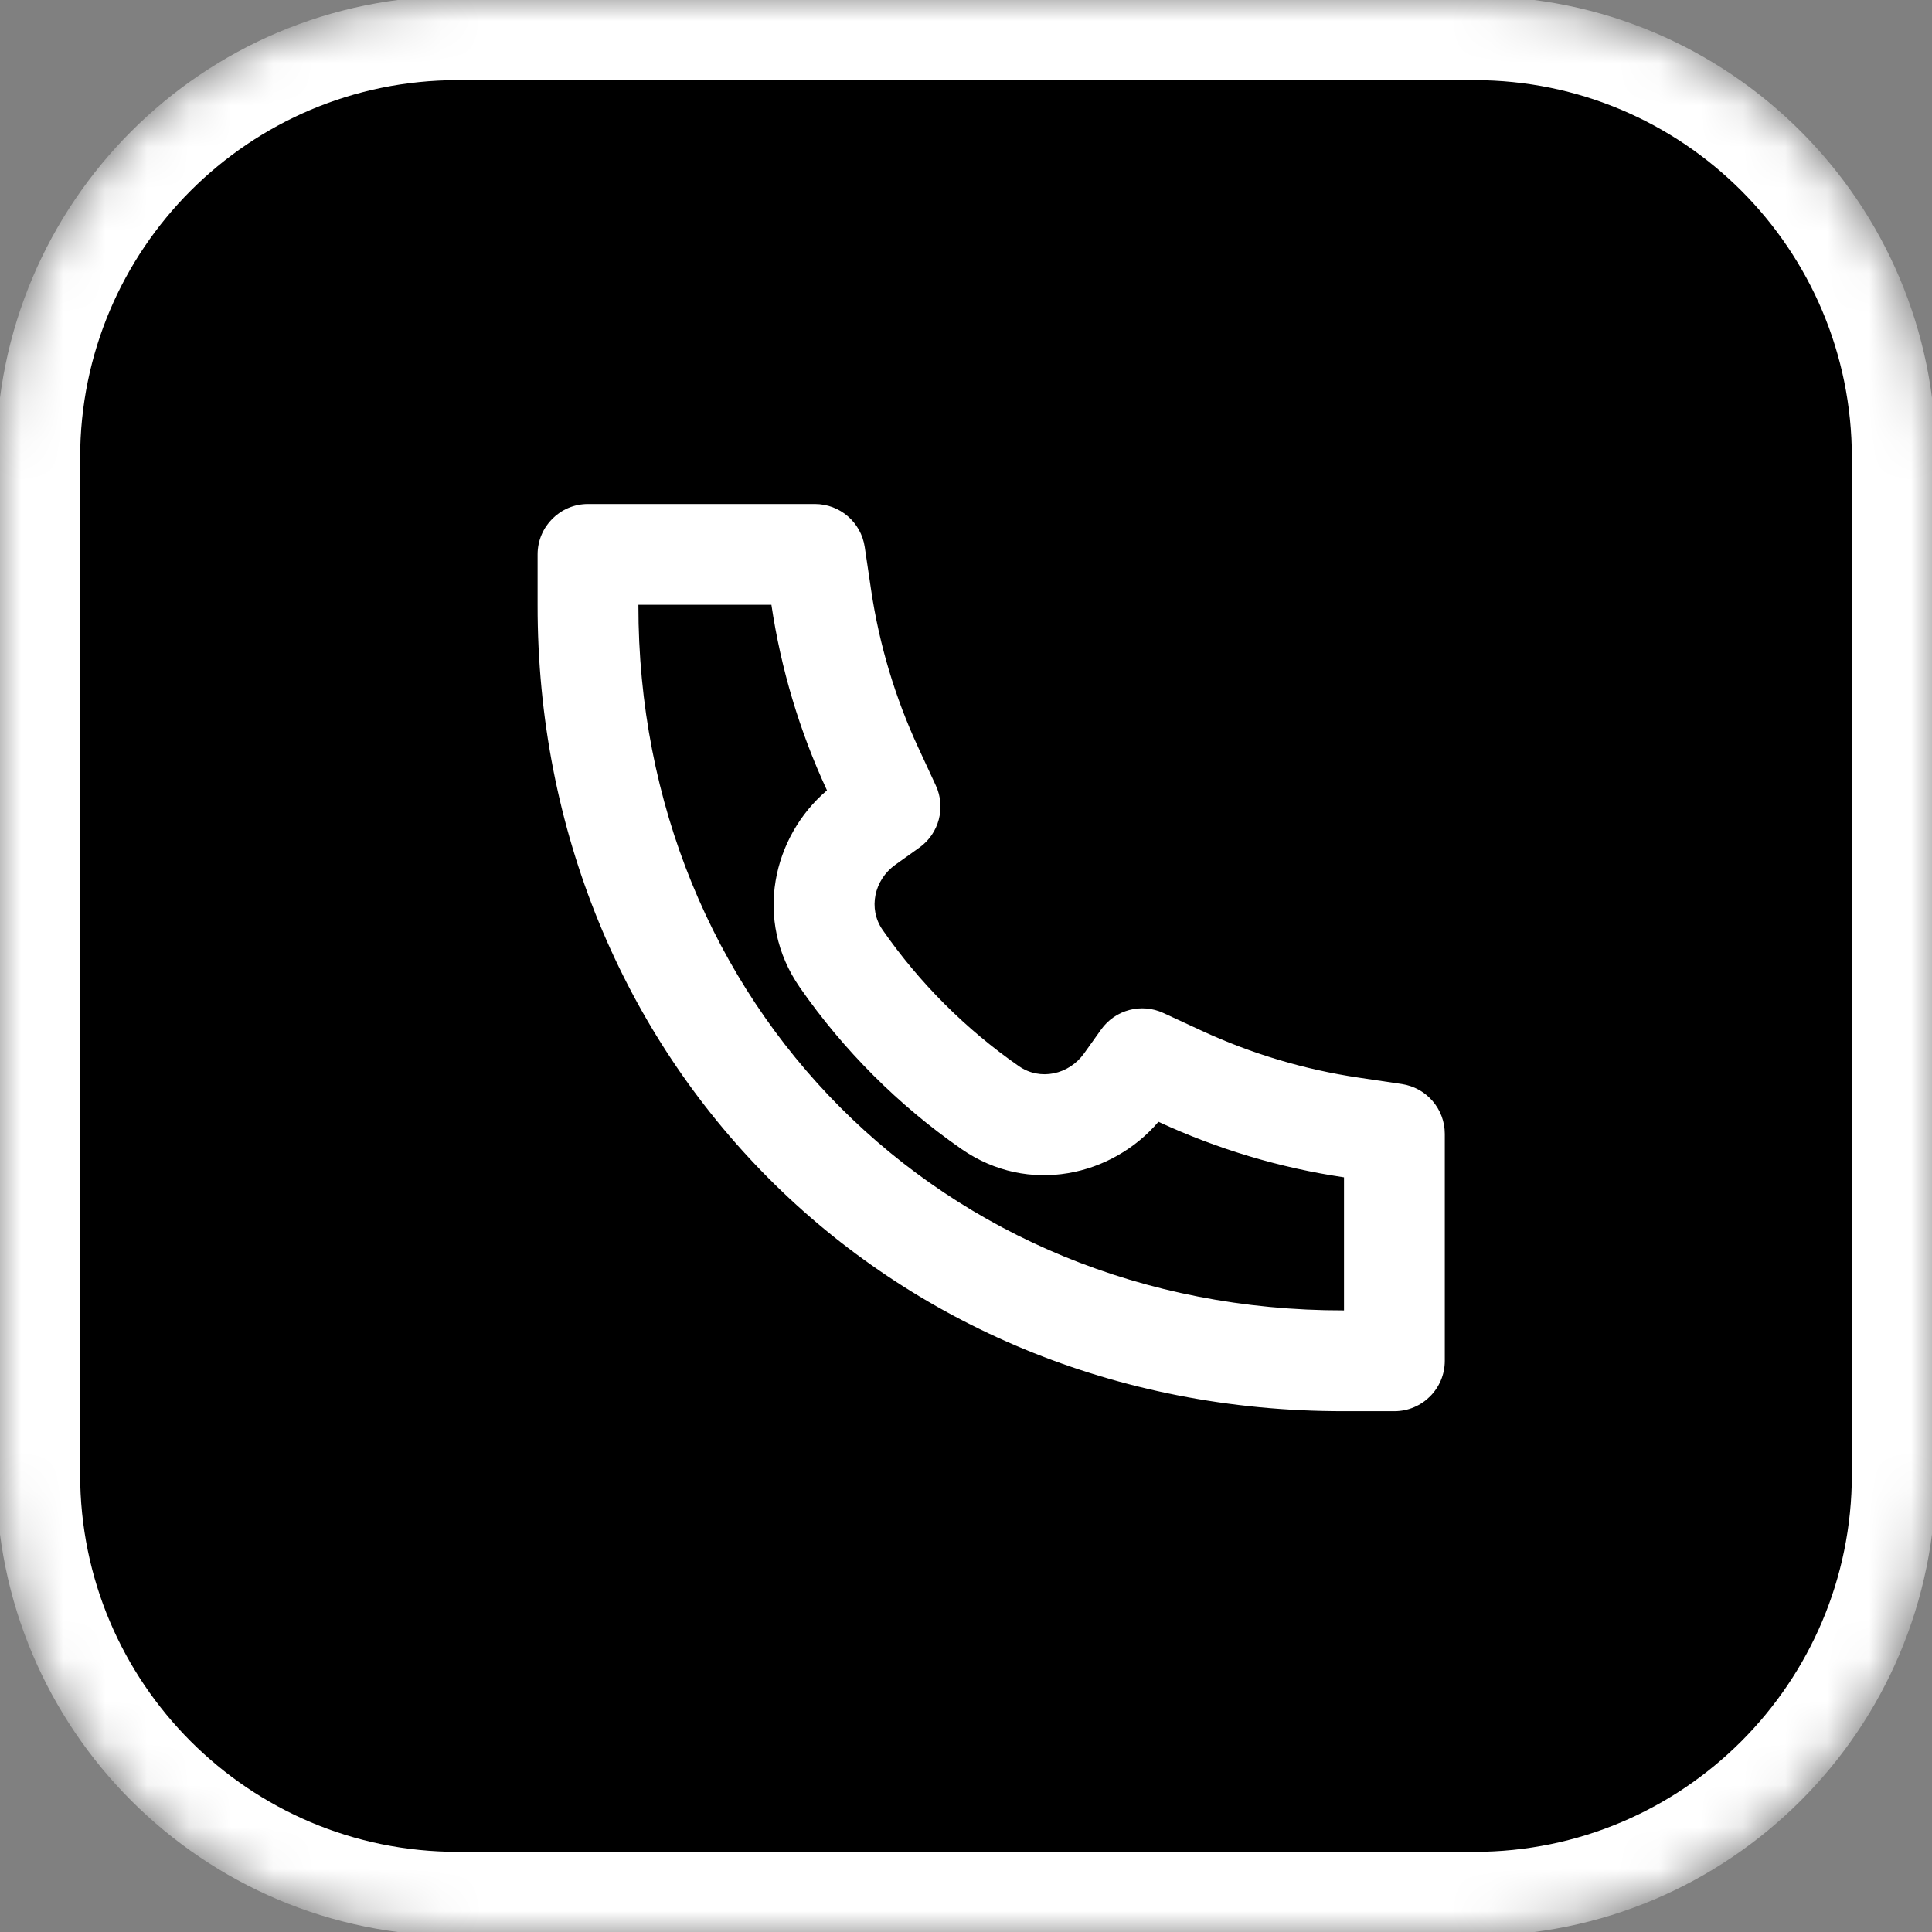 <?xml version="1.0" encoding="UTF-8"?> <svg xmlns="http://www.w3.org/2000/svg" width="46" height="46" viewBox="0 0 46 46" fill="none"><rect x="0" y="0" width="46" height="46" fill="#808080" stroke="none"/><mask id="mask0_2136_64" style="mask-type:luminance" maskUnits="userSpaceOnUse" x="0" y="0" width="46" height="46"><path d="M35.105 0H10.895C4.878 0 0 4.878 0 10.895V35.105C0 41.122 4.878 46 10.895 46H35.105C41.122 46 46 41.122 46 35.105V10.895C46 4.878 41.122 0 35.105 0Z" fill="white"></path></mask><g mask="url(#mask0_2136_64)"><path d="M35.105 0H10.895C4.878 0 0 4.878 0 10.895V35.105C0 41.122 4.878 46 10.895 46H35.105C41.122 46 46 41.122 46 35.105V10.895C46 4.878 41.122 0 35.105 0Z" fill="black"></path><path d="M35.105 0.908H10.895C5.379 0.908 0.908 5.379 0.908 10.895V35.105C0.908 40.621 5.379 45.092 10.895 45.092H35.105C40.621 45.092 45.092 40.621 45.092 35.105V10.895C45.092 5.379 40.621 0.908 35.105 0.908Z" stroke="white" stroke-width="2"></path><path d="M19.69 18.818C18.403 19.912 17.931 21.908 19.043 23.509C20.083 25.007 21.394 26.317 22.892 27.358C24.493 28.469 26.488 27.997 27.582 26.709L27.594 26.715C28.992 27.362 30.476 27.806 32 28.032V31.2H31.998H31.995C22.426 31.213 15.19 23.893 15.2 14.404V14.4H18.367L18.367 14.401C18.593 15.925 19.037 17.408 19.684 18.805L19.69 18.818ZM31.998 33.6H33.2C33.862 33.6 34.4 33.063 34.4 32.4V26.997C34.4 26.402 33.964 25.898 33.376 25.81L32.351 25.658C31.055 25.466 29.792 25.088 28.603 24.537L27.7 24.119C27.176 23.876 26.554 24.041 26.219 24.51L25.81 25.083C25.451 25.585 24.767 25.738 24.261 25.386C22.998 24.509 21.891 23.403 21.014 22.14C20.662 21.633 20.815 20.949 21.317 20.59L21.89 20.181C22.359 19.846 22.524 19.224 22.281 18.701L21.862 17.796C21.311 16.607 20.934 15.345 20.741 14.049L20.589 13.024C20.502 12.435 19.997 12 19.402 12H14C13.337 12 12.8 12.537 12.8 13.2V14.402C12.788 25.209 21.092 33.615 31.998 33.6Z" fill="white"></path></g></svg> 